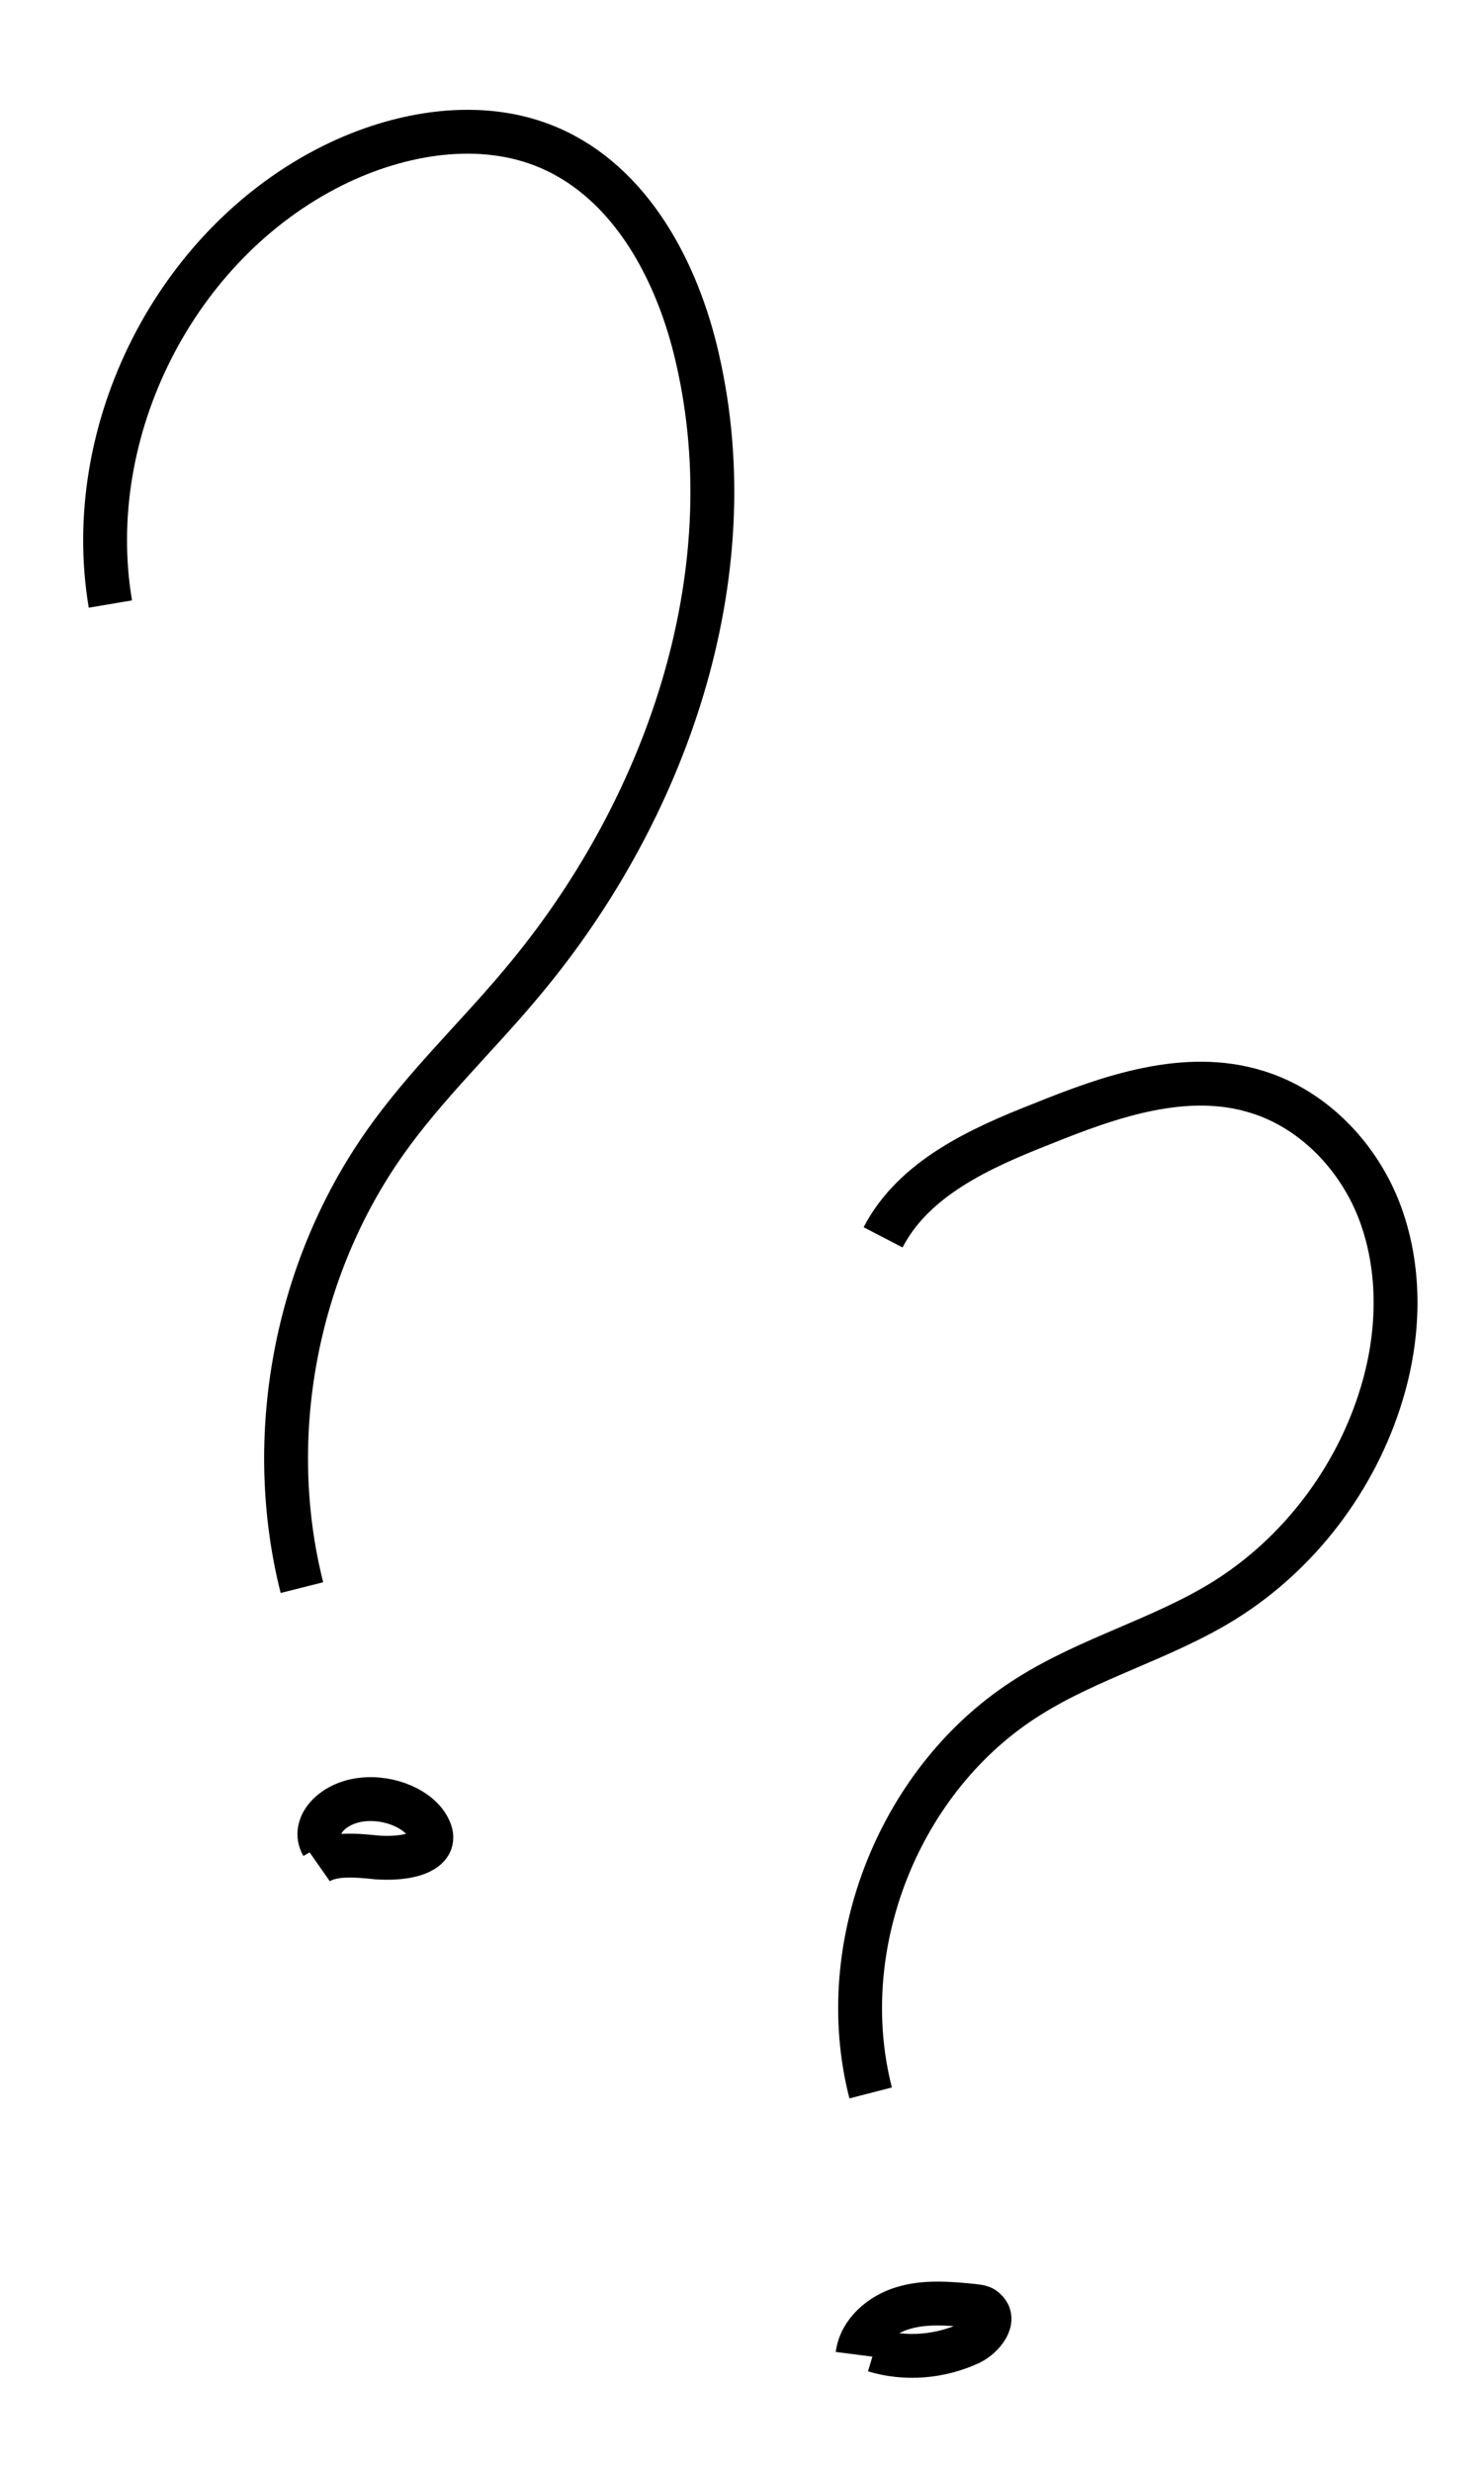 <?xml version="1.0" encoding="UTF-8"?> <!-- Generator: Adobe Illustrator 21.0.0, SVG Export Plug-In . SVG Version: 6.00 Build 0) --> <svg xmlns="http://www.w3.org/2000/svg" xmlns:xlink="http://www.w3.org/1999/xlink" id="Слой_1" x="0px" y="0px" viewBox="0 0 203 338" style="enable-background:new 0 0 203 338;" xml:space="preserve"> <style type="text/css"> .st0{fill:none;stroke:#000000;stroke-width:6;stroke-miterlimit:10;} </style> <path class="st0" d="M120.8,169.2c4.2-8.1,13.3-12.2,21.7-15.5c9.4-3.8,19.7-7.4,29.4-4.4c7.9,2.4,14.2,9.1,17,16.9 c2.8,7.8,2.5,16.5,0.1,24.4c-3.5,11.6-11.3,21.9-21.6,28.3c-8.4,5.2-18.3,7.8-26.7,13.1c-17.6,11-26.8,34-21.6,54.2"></path> <path class="st0" d="M117.3,322c0.4-3.1,3.2-5.5,6.3-6.4c3-0.9,6.3-0.6,9.4-0.3c0.7,0.1,1.4,0.1,1.8,0.6c1.5,1.3-0.3,3.6-2.1,4.5 c-4.1,1.9-8.8,2.3-13.1,1"></path> <path class="st0" d="M15.1,82.6C11.1,58.9,24,33.3,45.6,22.6c9.1-4.5,20.2-6.4,29.5-2.4C86.3,25,92.7,37.1,95.4,49 c6.9,29.9-4.3,62-24.1,85.5c-6.1,7.3-13.1,13.9-18.6,21.7c-12.3,17.4-16.6,40.3-11.4,60.9"></path> <path class="st0" d="M43.4,254.8c2-1.4,5.3-1.1,8.2-0.8c2.9,0.2,6.5-0.2,7.3-2.1c0.2-0.6,0.1-1.2-0.2-1.8c-1.2-2.6-5.3-4.5-9.3-4 s-6.8,3.6-5.3,6.2"></path> </svg> 